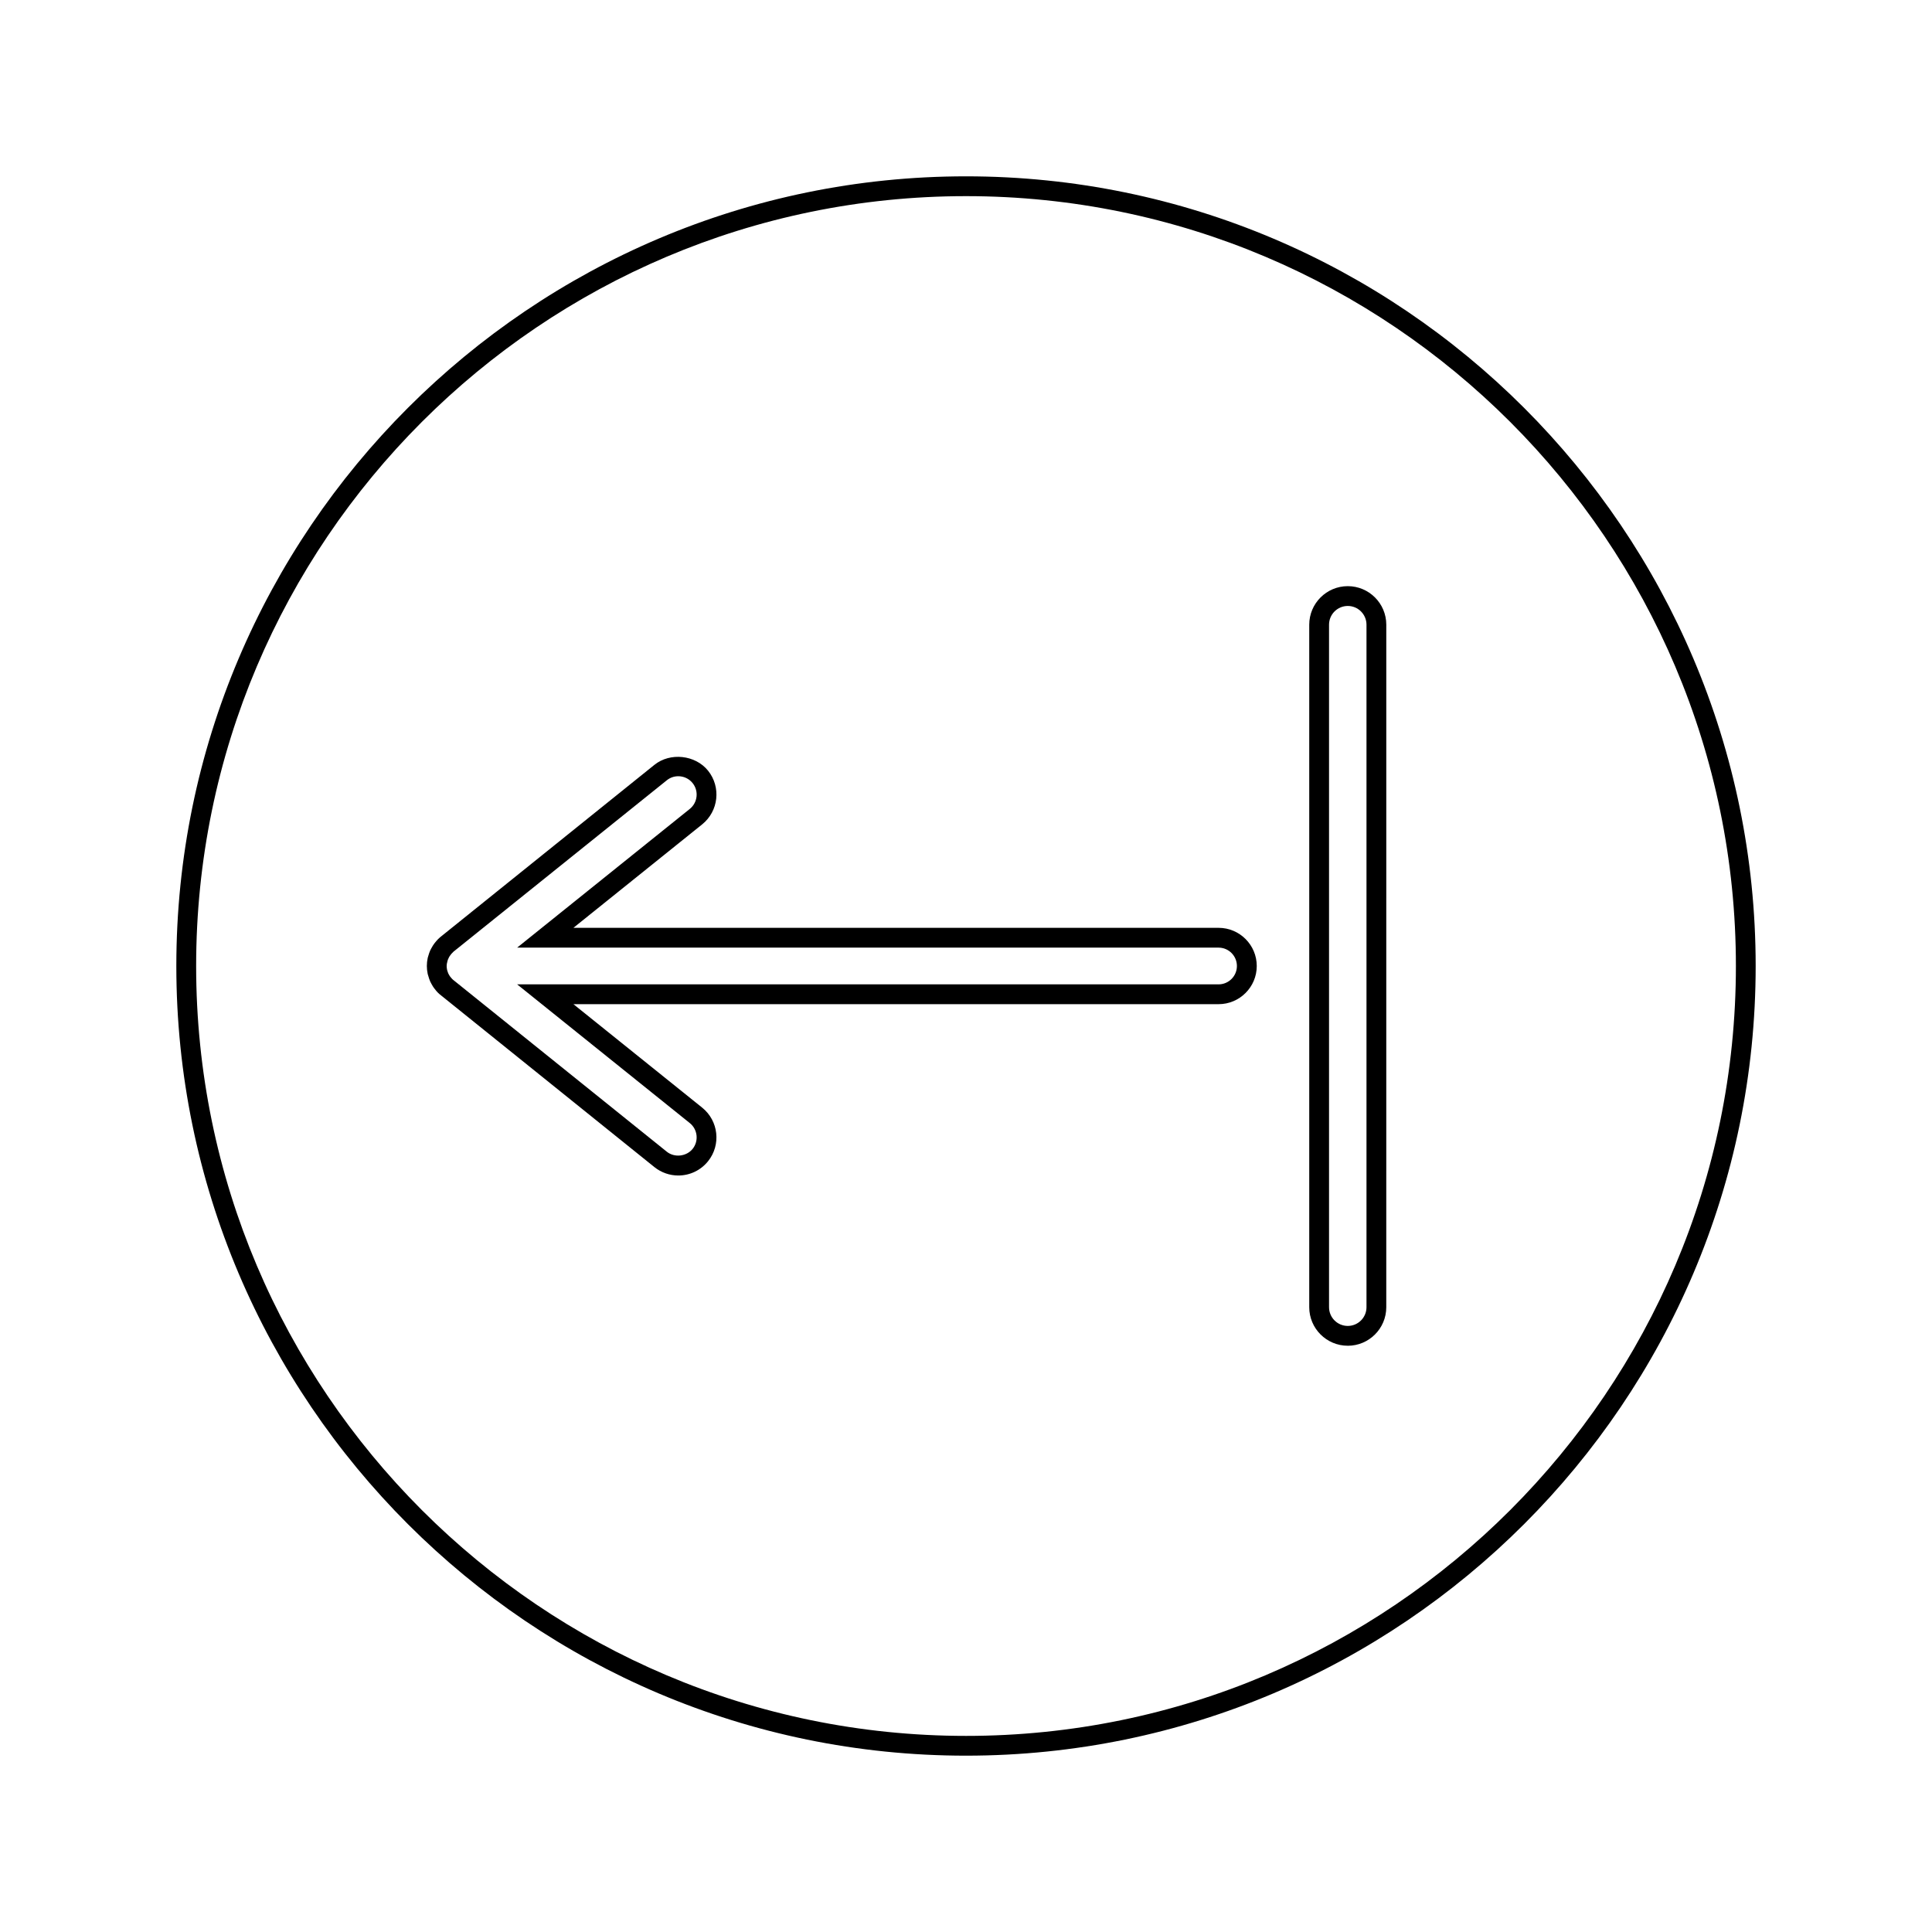 <?xml version="1.0" encoding="UTF-8"?>
<!-- Uploaded to: ICON Repo, www.iconrepo.com, Generator: ICON Repo Mixer Tools -->
<svg fill="#000000" width="800px" height="800px" version="1.1" viewBox="144 144 512 512" xmlns="http://www.w3.org/2000/svg">
 <g>
  <path d="m330.09 437.54-34.129-27.426h170.98c5.578 0 10.113-4.535 10.113-10.113s-4.535-10.117-10.113-10.117h-170.98l34.129-27.426c4.344-3.496 5.043-9.871 1.555-14.219-3.363-4.184-10.027-4.918-14.219-1.547l-56.84 45.723c-0.348 0.305-0.656 0.625-0.906 0.914-0.227 0.246-0.438 0.5-0.52 0.629-0.293 0.371-0.547 0.789-0.871 1.379l-0.27 0.516c-0.199 0.457-0.367 0.949-0.504 1.438l-0.168 0.57c-0.152 0.738-0.227 1.438-0.227 2.129 0 0.691 0.074 1.391 0.227 2.129l0.172 0.562c0.133 0.504 0.305 0.992 0.504 1.453l0.371 0.707c0.219 0.402 0.473 0.809 0.66 1.043 0.18 0.258 0.371 0.5 0.578 0.73 0.293 0.336 0.605 0.656 0.828 0.836l56.961 45.84c1.789 1.438 4.035 2.231 6.328 2.231 3.086 0 5.961-1.379 7.887-3.777 3.496-4.332 2.801-10.715-1.547-14.203zm-2.539 10.93c-1.633 2.019-4.809 2.379-6.84 0.746l-56.688-45.598c-0.156-0.137-0.301-0.285-0.719-0.797-0.121-0.156-0.219-0.332-0.473-0.781-0.102-0.215-0.172-0.445-0.34-0.973-0.082-0.387-0.121-0.734-0.121-1.066 0-0.332 0.035-0.676 0.227-1.355 0.062-0.234 0.141-0.473 0.402-0.977 0.09-0.168 0.188-0.336 0.594-0.855 0.133-0.152 0.273-0.301 0.586-0.609l56.531-45.422c0.871-0.703 1.922-1.074 3.039-1.074 1.484 0 2.871 0.66 3.801 1.816 1.68 2.09 1.344 5.16-0.746 6.844l-45.754 36.762h185.88c2.684 0 4.863 2.184 4.863 4.871 0 2.684-2.184 4.863-4.863 4.863h-185.88l45.754 36.762c2.09 1.68 2.426 4.75 0.746 6.844z"/>
  <path d="m501.17 500.64c5.633 0 10.207-4.582 10.207-10.211l0.004-180.88c0-5.633-4.582-10.211-10.207-10.211-5.633 0-10.211 4.582-10.211 10.211v180.87c-0.004 5.633 4.578 10.215 10.207 10.215zm-4.961-191.09c0-2.738 2.227-4.965 4.965-4.965 2.734 0 4.961 2.227 4.961 4.965v180.87c0 2.738-2.227 4.965-4.961 4.965-2.738 0-4.965-2.227-4.965-4.965z"/>
  <path d="m609.27 400c0-115.39-93.875-209.27-209.27-209.27-115.39 0-209.27 93.875-209.27 209.27s93.883 209.27 209.27 209.27c115.39-0.004 209.27-93.883 209.27-209.27zm-413.29 0c0-112.5 91.527-204.02 204.03-204.02 112.5 0 204.02 91.52 204.02 204.02 0 112.5-91.52 204.03-204.02 204.03-112.5-0.008-204.03-91.527-204.03-204.03z"/>
 </g>
</svg>